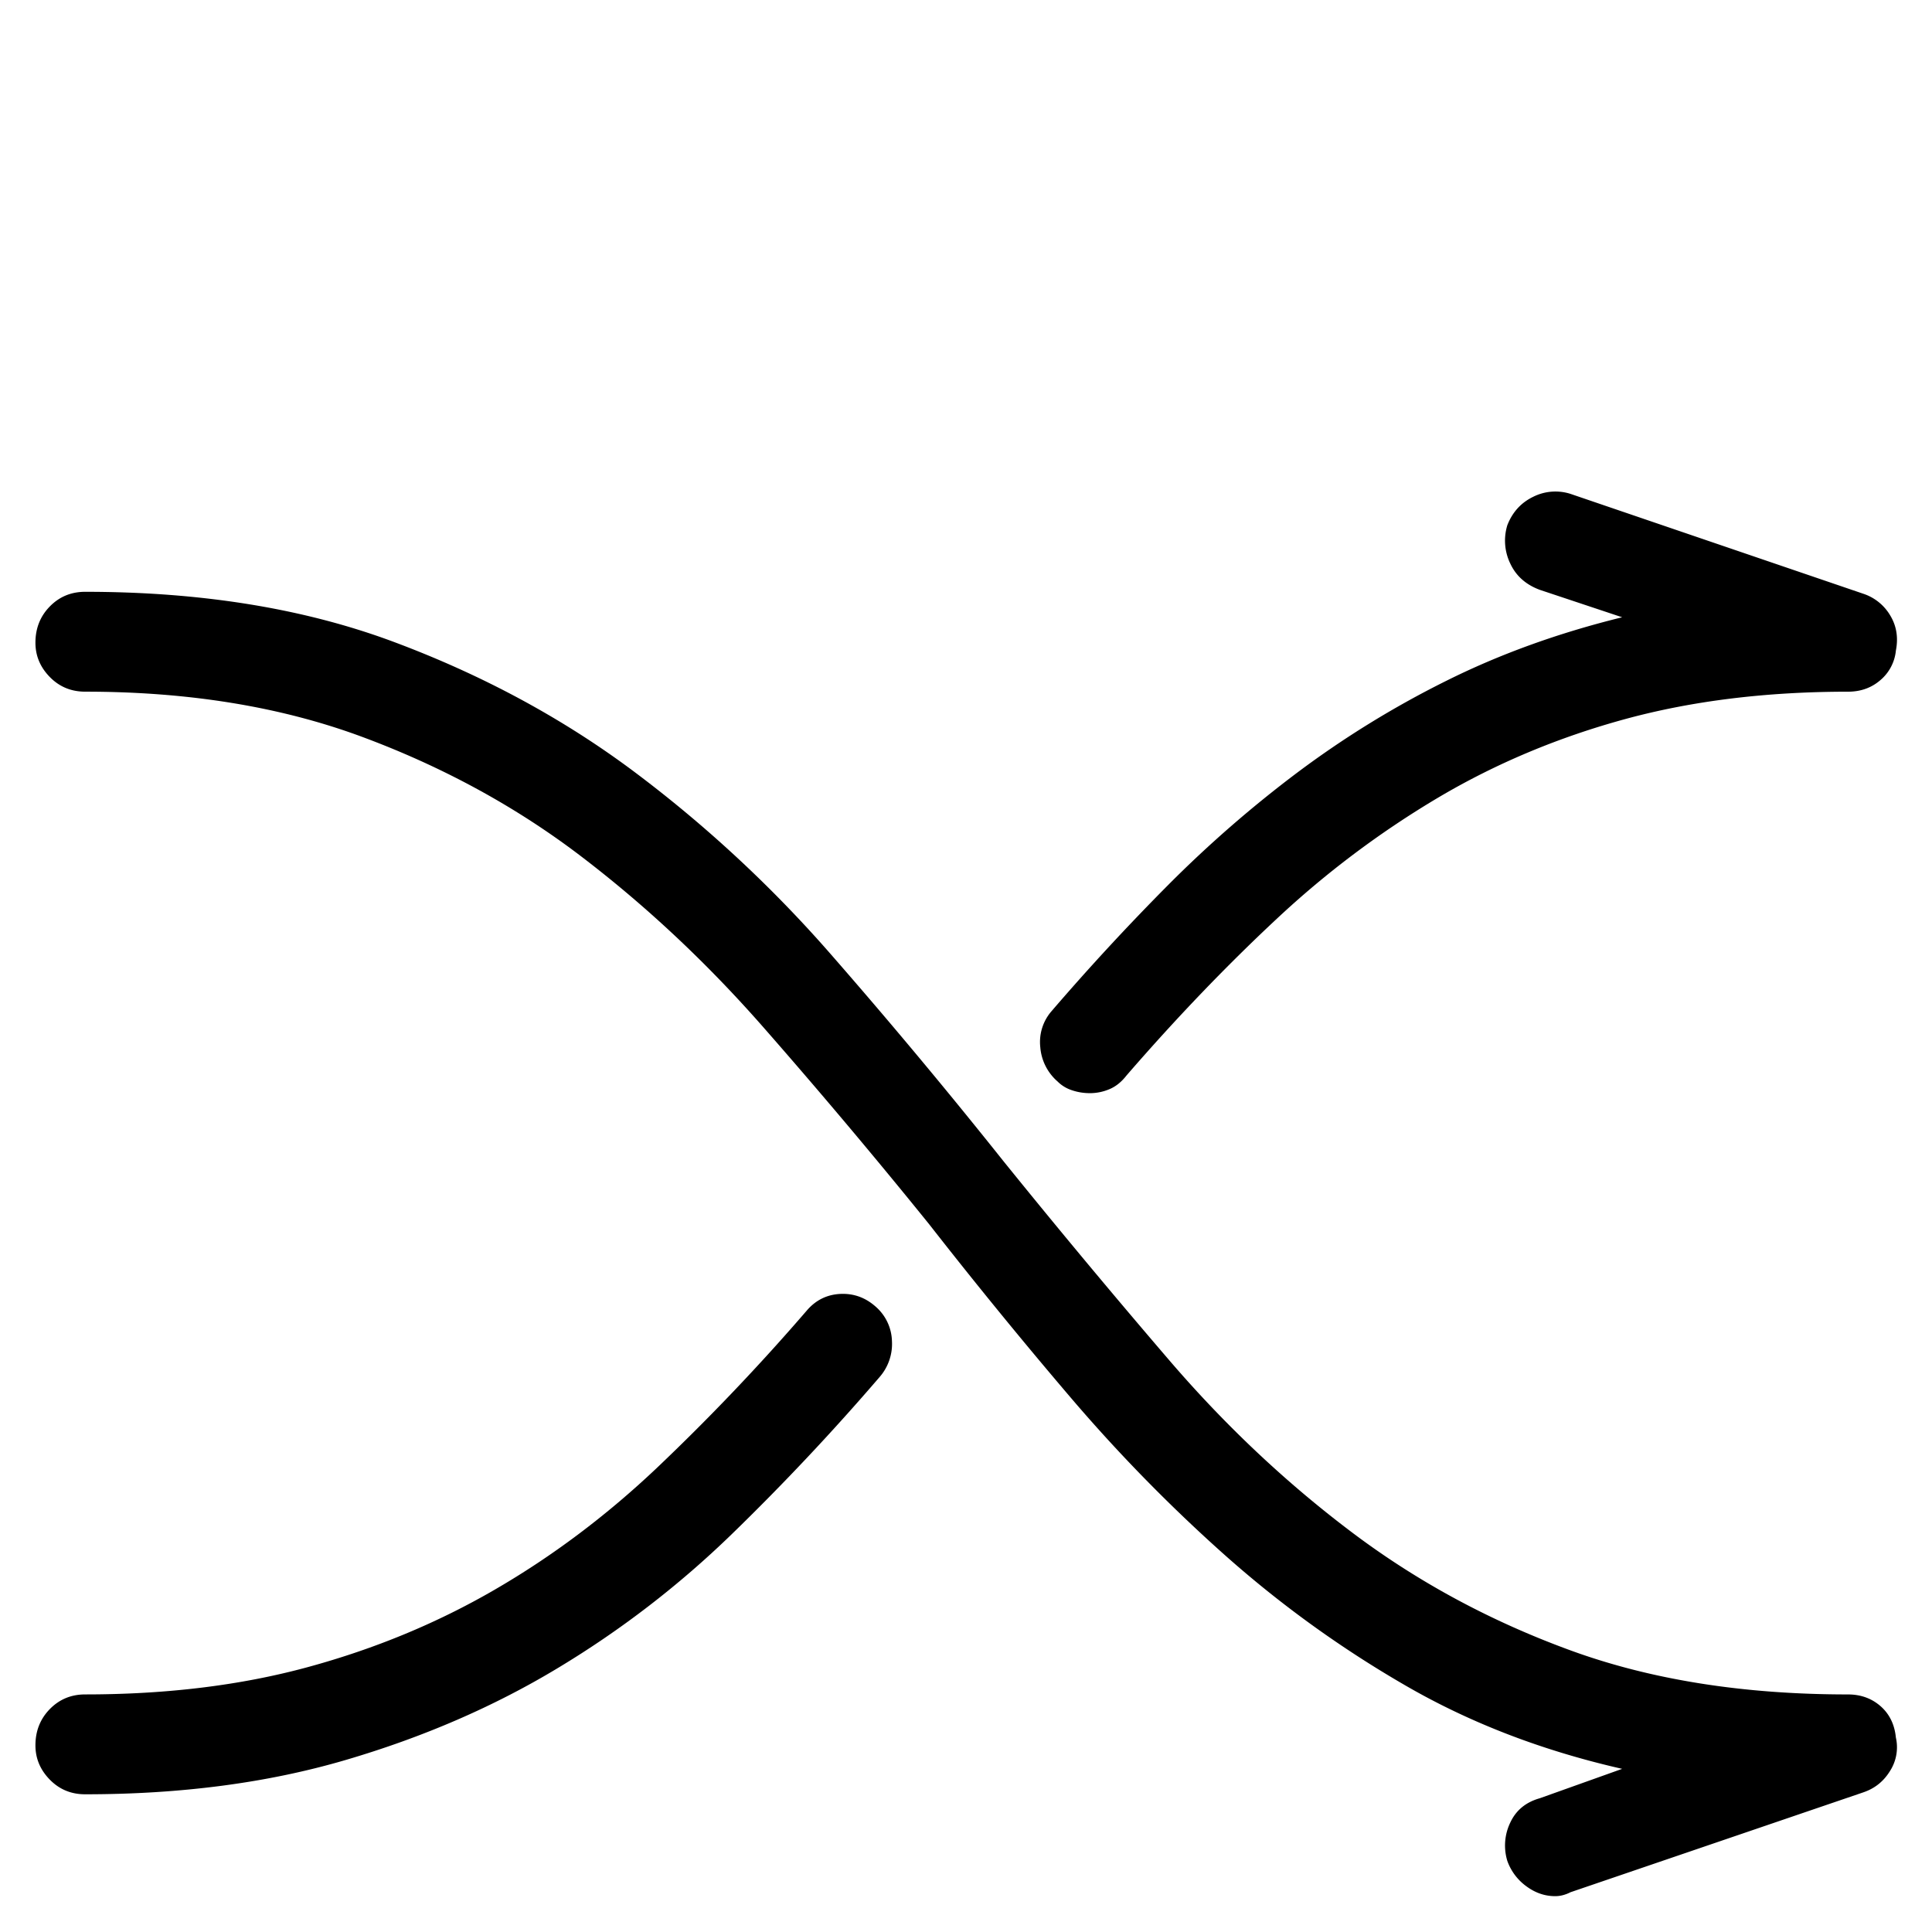 <svg xmlns="http://www.w3.org/2000/svg" width="100" height="100"><path d="M79.01 97.638a2.77 2.77 0 01-.991-1.317 2.734 2.734 0 01.149-1.977c.297-.643.807-1.064 1.535-1.268l4.26-1.521c-4.161-.946-7.926-2.398-11.294-4.359a56.812 56.812 0 01-9.312-6.741 83.507 83.507 0 01-7.976-8.16 269.335 269.335 0 01-7.281-8.92 329.495 329.495 0 00-8.619-10.239c-2.907-3.31-6.043-6.25-9.412-8.819-3.368-2.567-7.15-4.628-11.343-6.184-4.196-1.554-8.966-2.332-14.316-2.332-.728 0-1.337-.253-1.833-.76s-.743-1.098-.743-1.774c0-.743.248-1.369.743-1.875.495-.507 1.105-.76 1.833-.76 6.009 0 11.327.862 15.95 2.585 4.623 1.724 8.783 3.971 12.483 6.741a66.235 66.235 0 0110.155 9.428 305.354 305.354 0 018.965 10.746 449.82 449.82 0 008.57 10.289c2.873 3.345 6.009 6.303 9.411 8.869 3.401 2.57 7.183 4.613 11.344 6.133 4.161 1.521 8.948 2.281 14.364 2.281.66 0 1.223.203 1.686.608.461.405.726.947.792 1.622a2.27 2.27 0 01-.298 1.723c-.33.543-.792.913-1.387 1.115l-15.157 5.17a1.902 1.902 0 01-.396.152 1.548 1.548 0 01-.396.051c-.53 0-1.025-.168-1.486-.507zM2.577 92.113c-.496-.508-.743-1.098-.743-1.774 0-.743.248-1.368.743-1.876.495-.506 1.105-.76 1.833-.76 4.226 0 8.074-.472 11.542-1.419 3.467-.946 6.687-2.28 9.659-4.005 2.972-1.723 5.761-3.816 8.371-6.284a113.39 113.39 0 007.777-8.161c.461-.539 1.04-.826 1.733-.861.694-.033 1.304.188 1.833.659a2.45 2.45 0 01.842 1.774 2.607 2.607 0 01-.644 1.875 123.932 123.932 0 01-7.628 8.109 49.71 49.71 0 01-9.016 6.944c-3.303 1.994-6.969 3.583-10.997 4.765-4.029 1.183-8.52 1.773-13.474 1.773-.726.001-1.336-.253-1.831-.759zM55.48 56.43a1.86 1.86 0 01-.743-.455 2.62 2.62 0 01-.892-1.774 2.43 2.43 0 01.594-1.876 123.049 123.049 0 015.994-6.487 62.034 62.034 0 016.688-5.829 49.799 49.799 0 017.728-4.764c2.774-1.385 5.812-2.484 9.114-3.295l-4.26-1.419c-.729-.27-1.238-.726-1.535-1.369a2.723 2.723 0 01-.149-1.977c.263-.675.709-1.166 1.337-1.47a2.566 2.566 0 011.933-.152l15.157 5.17a2.543 2.543 0 011.387 1.115c.33.542.43 1.15.298 1.825a2.293 2.293 0 01-.792 1.521c-.463.405-1.025.608-1.686.608-4.227 0-8.073.474-11.541 1.419-3.467.947-6.688 2.298-9.659 4.055a48.348 48.348 0 00-8.372 6.285c-2.609 2.433-5.201 5.137-7.776 8.109-.265.34-.562.575-.892.71a2.585 2.585 0 01-.99.202c-.333 0-.646-.051-.943-.152z"/></svg>